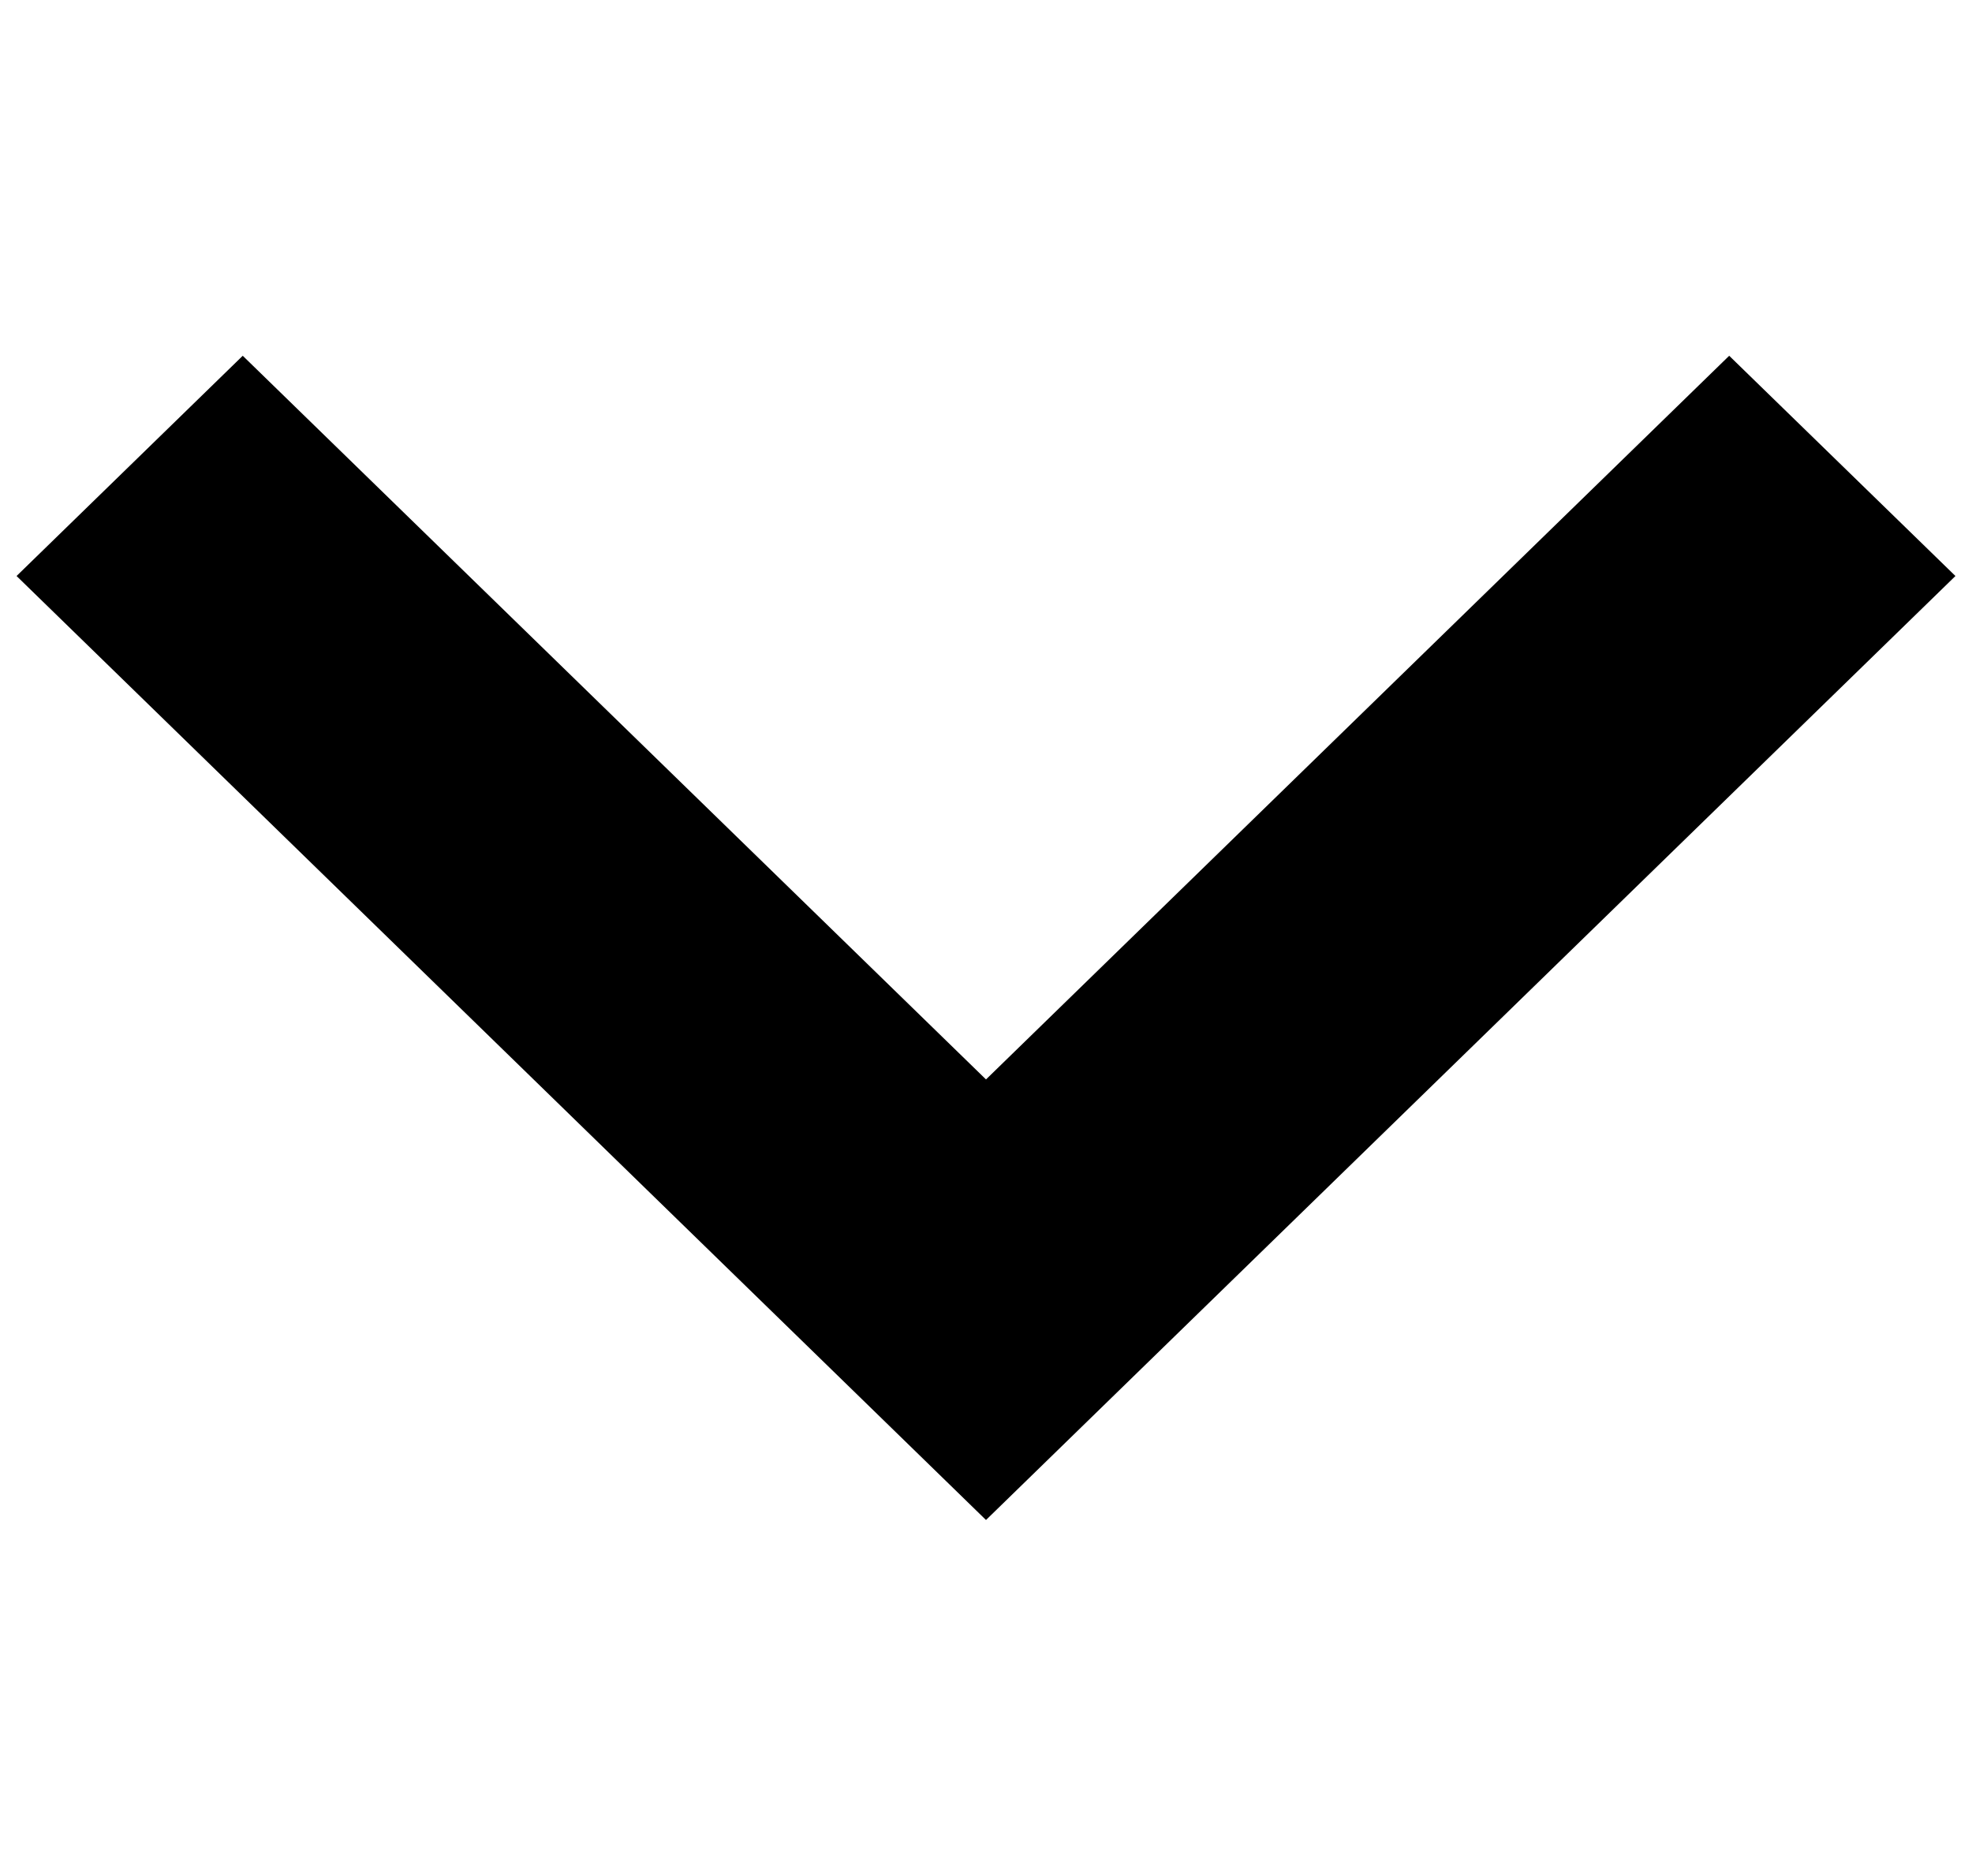 <?xml version="1.0" encoding="utf-8"?>
<!-- Generator: Adobe Illustrator 16.0.0, SVG Export Plug-In . SVG Version: 6.00 Build 0)  -->
<!DOCTYPE svg PUBLIC "-//W3C//DTD SVG 1.1//EN" "http://www.w3.org/Graphics/SVG/1.1/DTD/svg11.dtd">
<svg version="1.1" id="Layer_1" xmlns="http://www.w3.org/2000/svg" xmlns:xlink="http://www.w3.org/1999/xlink" x="0px" y="0px"
	 width="59.54px" height="56.627px" viewBox="0 0 59.54 56.627" enable-background="new 0 0 59.54 56.627" xml:space="preserve">
<g>
	<polygon fill-rule="evenodd" clip-rule="evenodd" points="52.209,10.74 29.77,32.587 7.329,10.74 0.5,17.389 29.77,45.887 
		59.04,17.389 	"/>
</g>
</svg>
